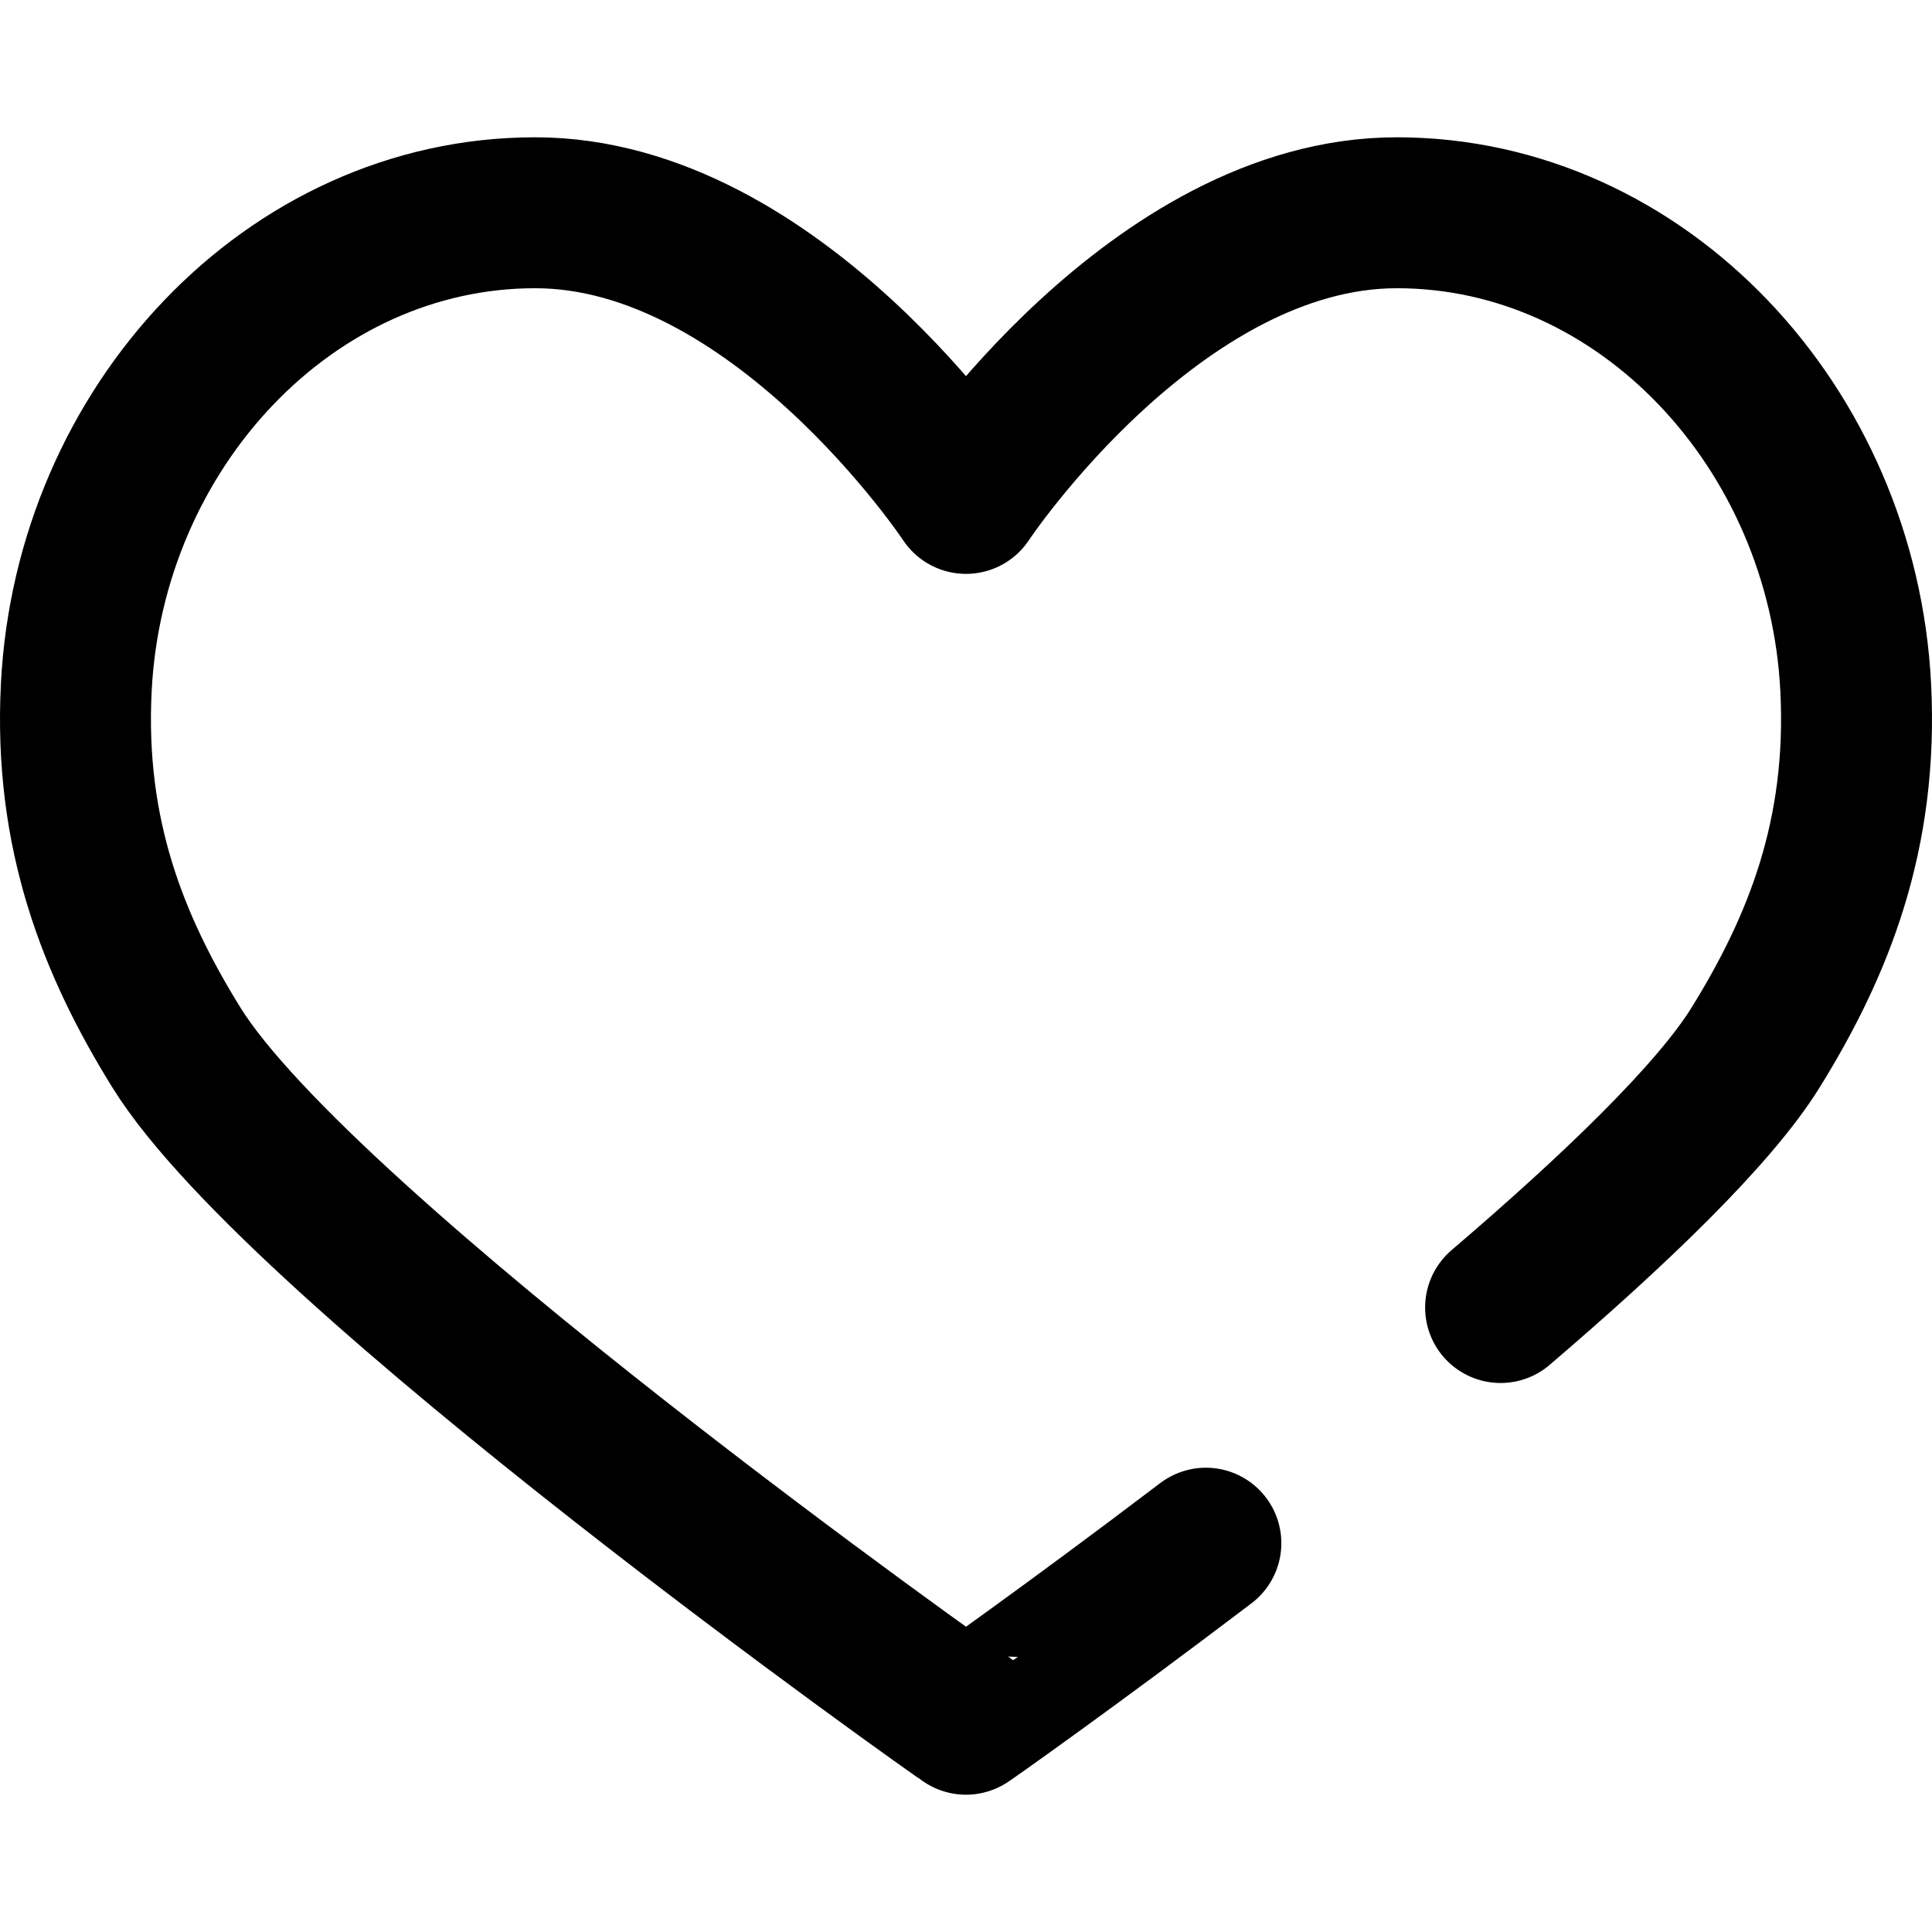 <?xml version="1.0" encoding="UTF-8"?>
<svg xmlns="http://www.w3.org/2000/svg" xmlns:xlink="http://www.w3.org/1999/xlink" version="1.1" id="Capa_1" x="0px" y="0px" viewBox="0 0 512 512" style="enable-background:new 0 0 512 512;" xml:space="preserve" width="512" height="512">
<g>
	<path style="fill:none;stroke:#000000;stroke-width:40;stroke-linecap:round;stroke-linejoin:round;stroke-miterlimit:10;" d="&#10;&#9;&#9;M397.67,346.508c30.343-25.932,56.604-51.185,67.592-68.916c16.697-26.955,28.49-56.46,26.524-95.388&#10;&#9;&#9;c-3.475-68.908-56.576-125.821-121.605-125.821c-63.976,0-114.171,75.698-114.171,75.698s-0.003-0.005-0.01-0.015&#10;&#9;&#9;c-0.006,0.01-0.01,0.015-0.01,0.015s-50.195-75.698-114.171-75.698c-65.029,0-118.13,56.913-121.605,125.821&#10;&#9;&#9;c-1.966,38.928,9.827,68.433,26.524,95.388C80.254,331.673,255.852,455.733,256,455.616c0.059,0.047,27.928-19.59,63.568-46.656"/>
</g>















</svg>
